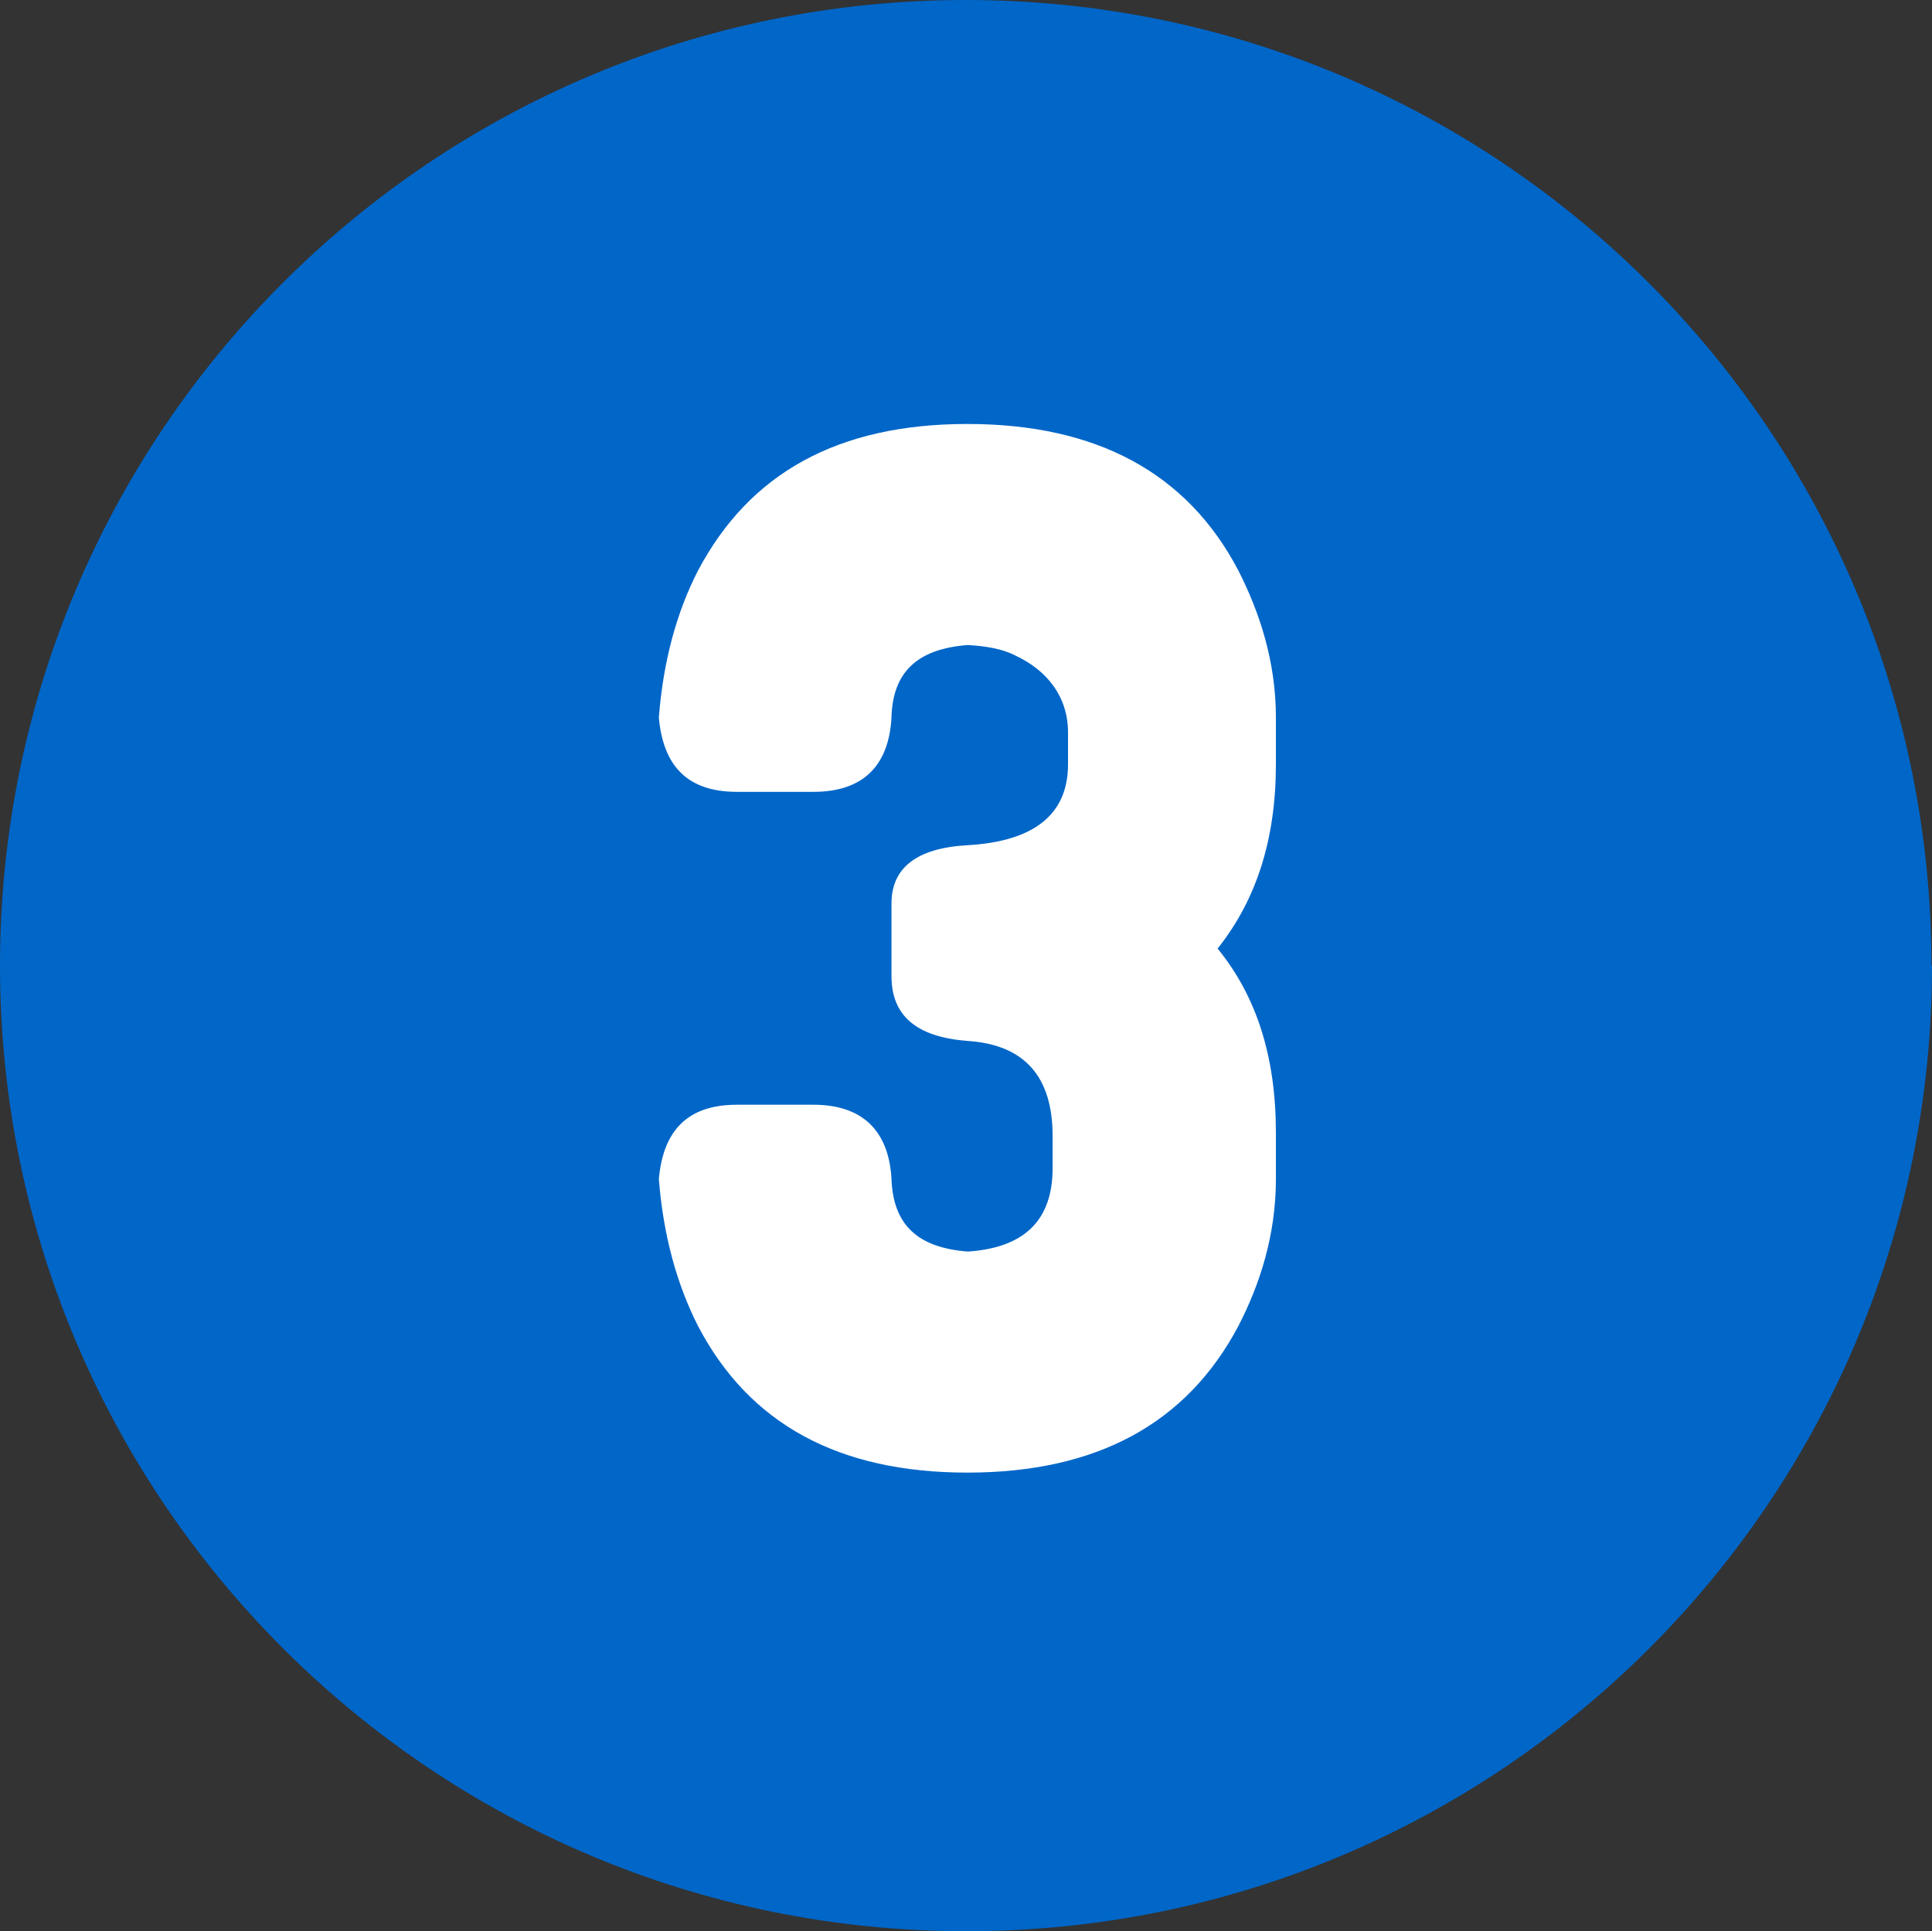 <?xml version="1.0" encoding="UTF-8"?>
<svg id="_レイヤー_2" data-name="レイヤー 2" xmlns="http://www.w3.org/2000/svg" viewBox="0 0 35.13 35.12">
  <rect x="0" y="0" width="35.13" height="35.12" fill="#333333" stroke="none"/>
  <defs>
    <style>
      .cls-1 {
        fill: #fff;
      }

      .cls-2 {
        fill: #0066c8;
      }
    </style>
  </defs>
  <g id="_レイヤー_1-2" data-name="レイヤー 1">
    <path class="cls-2" d="M35.13,17.56c0,9.7-7.86,17.56-17.56,17.56S0,27.26,0,17.56,7.86,0,17.56,0s17.56,7.86,17.56,17.56Z"/>
    <path class="cls-1" d="M23.2,13.9c0,1.35-.35,2.46-1.06,3.35.71.87,1.06,1.97,1.06,3.35v.84c0,1.04-.3,1.93-.68,2.67-.94,1.78-2.58,2.67-4.93,2.67s-3.97-.89-4.9-2.67c-.38-.75-.63-1.64-.71-2.67.08-.89.53-1.35,1.42-1.35h1.39c.88,0,1.37.46,1.42,1.35.03.82.46,1.25,1.39,1.32,1.04-.07,1.54-.58,1.54-1.52v-.58c0-1.08-.51-1.66-1.54-1.73-.94-.07-1.39-.46-1.39-1.18v-1.32c0-.65.46-1.01,1.39-1.06,1.19-.07,1.82-.55,1.82-1.47v-.58c0-.65-.38-1.13-.96-1.4-.23-.12-.53-.17-.86-.19-.94.07-1.37.51-1.39,1.32-.05.89-.53,1.35-1.42,1.35h-1.39c-.89,0-1.34-.46-1.42-1.35.08-1.04.33-1.93.71-2.67.94-1.78,2.55-2.67,4.9-2.67s4,.89,4.93,2.67c.38.75.68,1.64.68,2.67v.84Z"/>
  </g>
</svg>